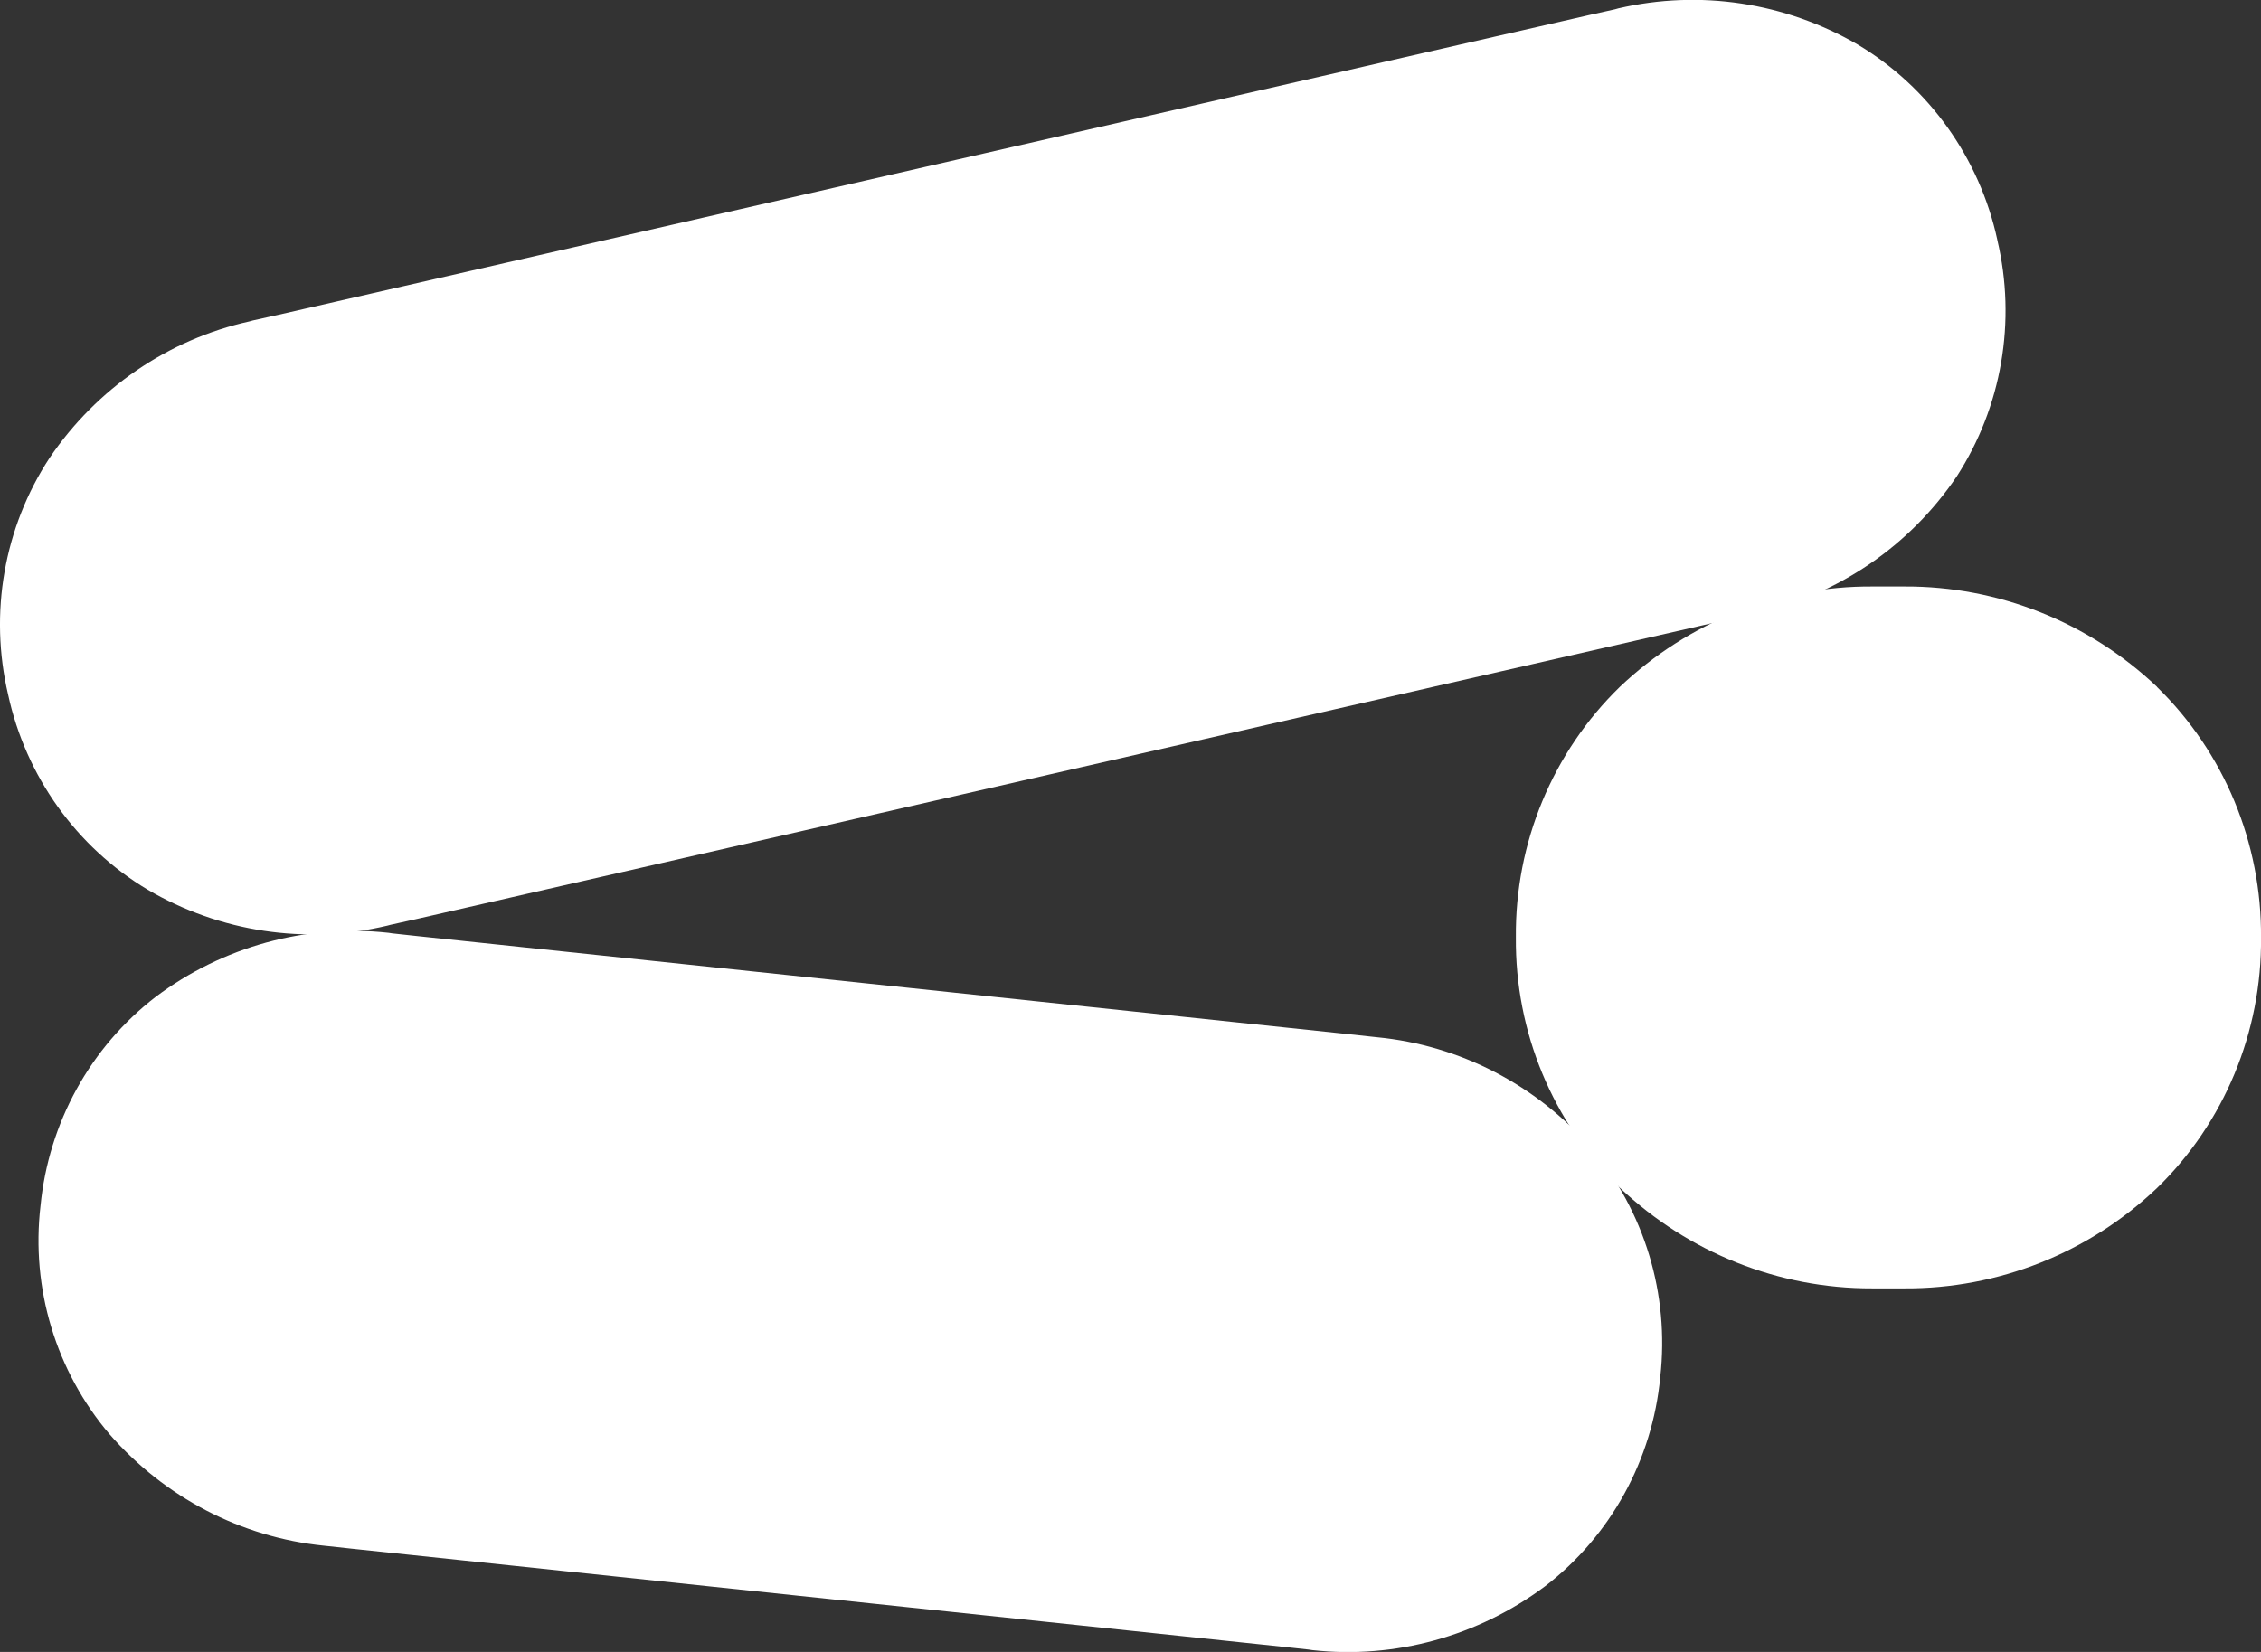 <svg width="78" height="57" viewBox="0 0 78 57" fill="none" xmlns="http://www.w3.org/2000/svg">
<rect x="0" y="0" width="78" height="57" fill="#333333" stroke="none"/>
<g clip-path="url(#clip0_647_87)">
<path d="M68.904 8.276C68.291 5.45 66.546 3.008 64.089 1.538C61.589 0.082 58.638 -0.364 55.828 0.289L55.717 0.32L54.869 0.509L9.573 10.869L8.725 11.057L8.614 11.088C5.804 11.71 3.335 13.399 1.708 15.804C0.136 18.203 -0.378 21.154 0.278 23.96C0.891 26.786 2.636 29.228 5.093 30.698C7.586 32.16 10.544 32.606 13.354 31.941L13.477 31.909L14.325 31.721L59.628 21.373L60.475 21.185L60.599 21.154C63.409 20.526 65.878 18.843 67.505 16.438C69.058 14.033 69.566 11.082 68.904 8.282" fill="white"/>
<path d="M74.411 23.697C72.048 21.461 68.935 20.224 65.705 20.237H64.591C61.361 20.218 58.242 21.461 55.885 23.697C53.564 25.951 52.264 29.084 52.295 32.343C52.264 35.601 53.564 38.734 55.885 40.989C58.248 43.224 61.361 44.467 64.591 44.455H65.705C68.935 44.473 72.054 43.236 74.411 40.995C76.732 38.741 78.031 35.608 78.001 32.349C78.025 29.09 76.732 25.963 74.411 23.703" fill="white"/>
<path d="M54.894 39.614C53 37.429 50.358 36.066 47.505 35.79L47.382 35.777L46.515 35.683L14.393 32.299L13.527 32.205L13.403 32.186C10.544 31.872 7.679 32.663 5.371 34.396C3.113 36.135 1.677 38.747 1.398 41.604C1.064 44.455 1.931 47.318 3.781 49.49C5.681 51.669 8.317 53.044 11.169 53.333L11.293 53.346L12.159 53.44L44.282 56.824L45.148 56.918L45.272 56.937C48.13 57.251 50.995 56.46 53.31 54.727C55.568 52.988 57.004 50.376 57.276 47.513C57.598 44.656 56.732 41.799 54.894 39.614Z" fill="white"/>
</g>
<defs>
<clipPath id="clip0_647_87">
<rect width="78" height="57" fill="white"/>
</clipPath>
</defs>
</svg>
